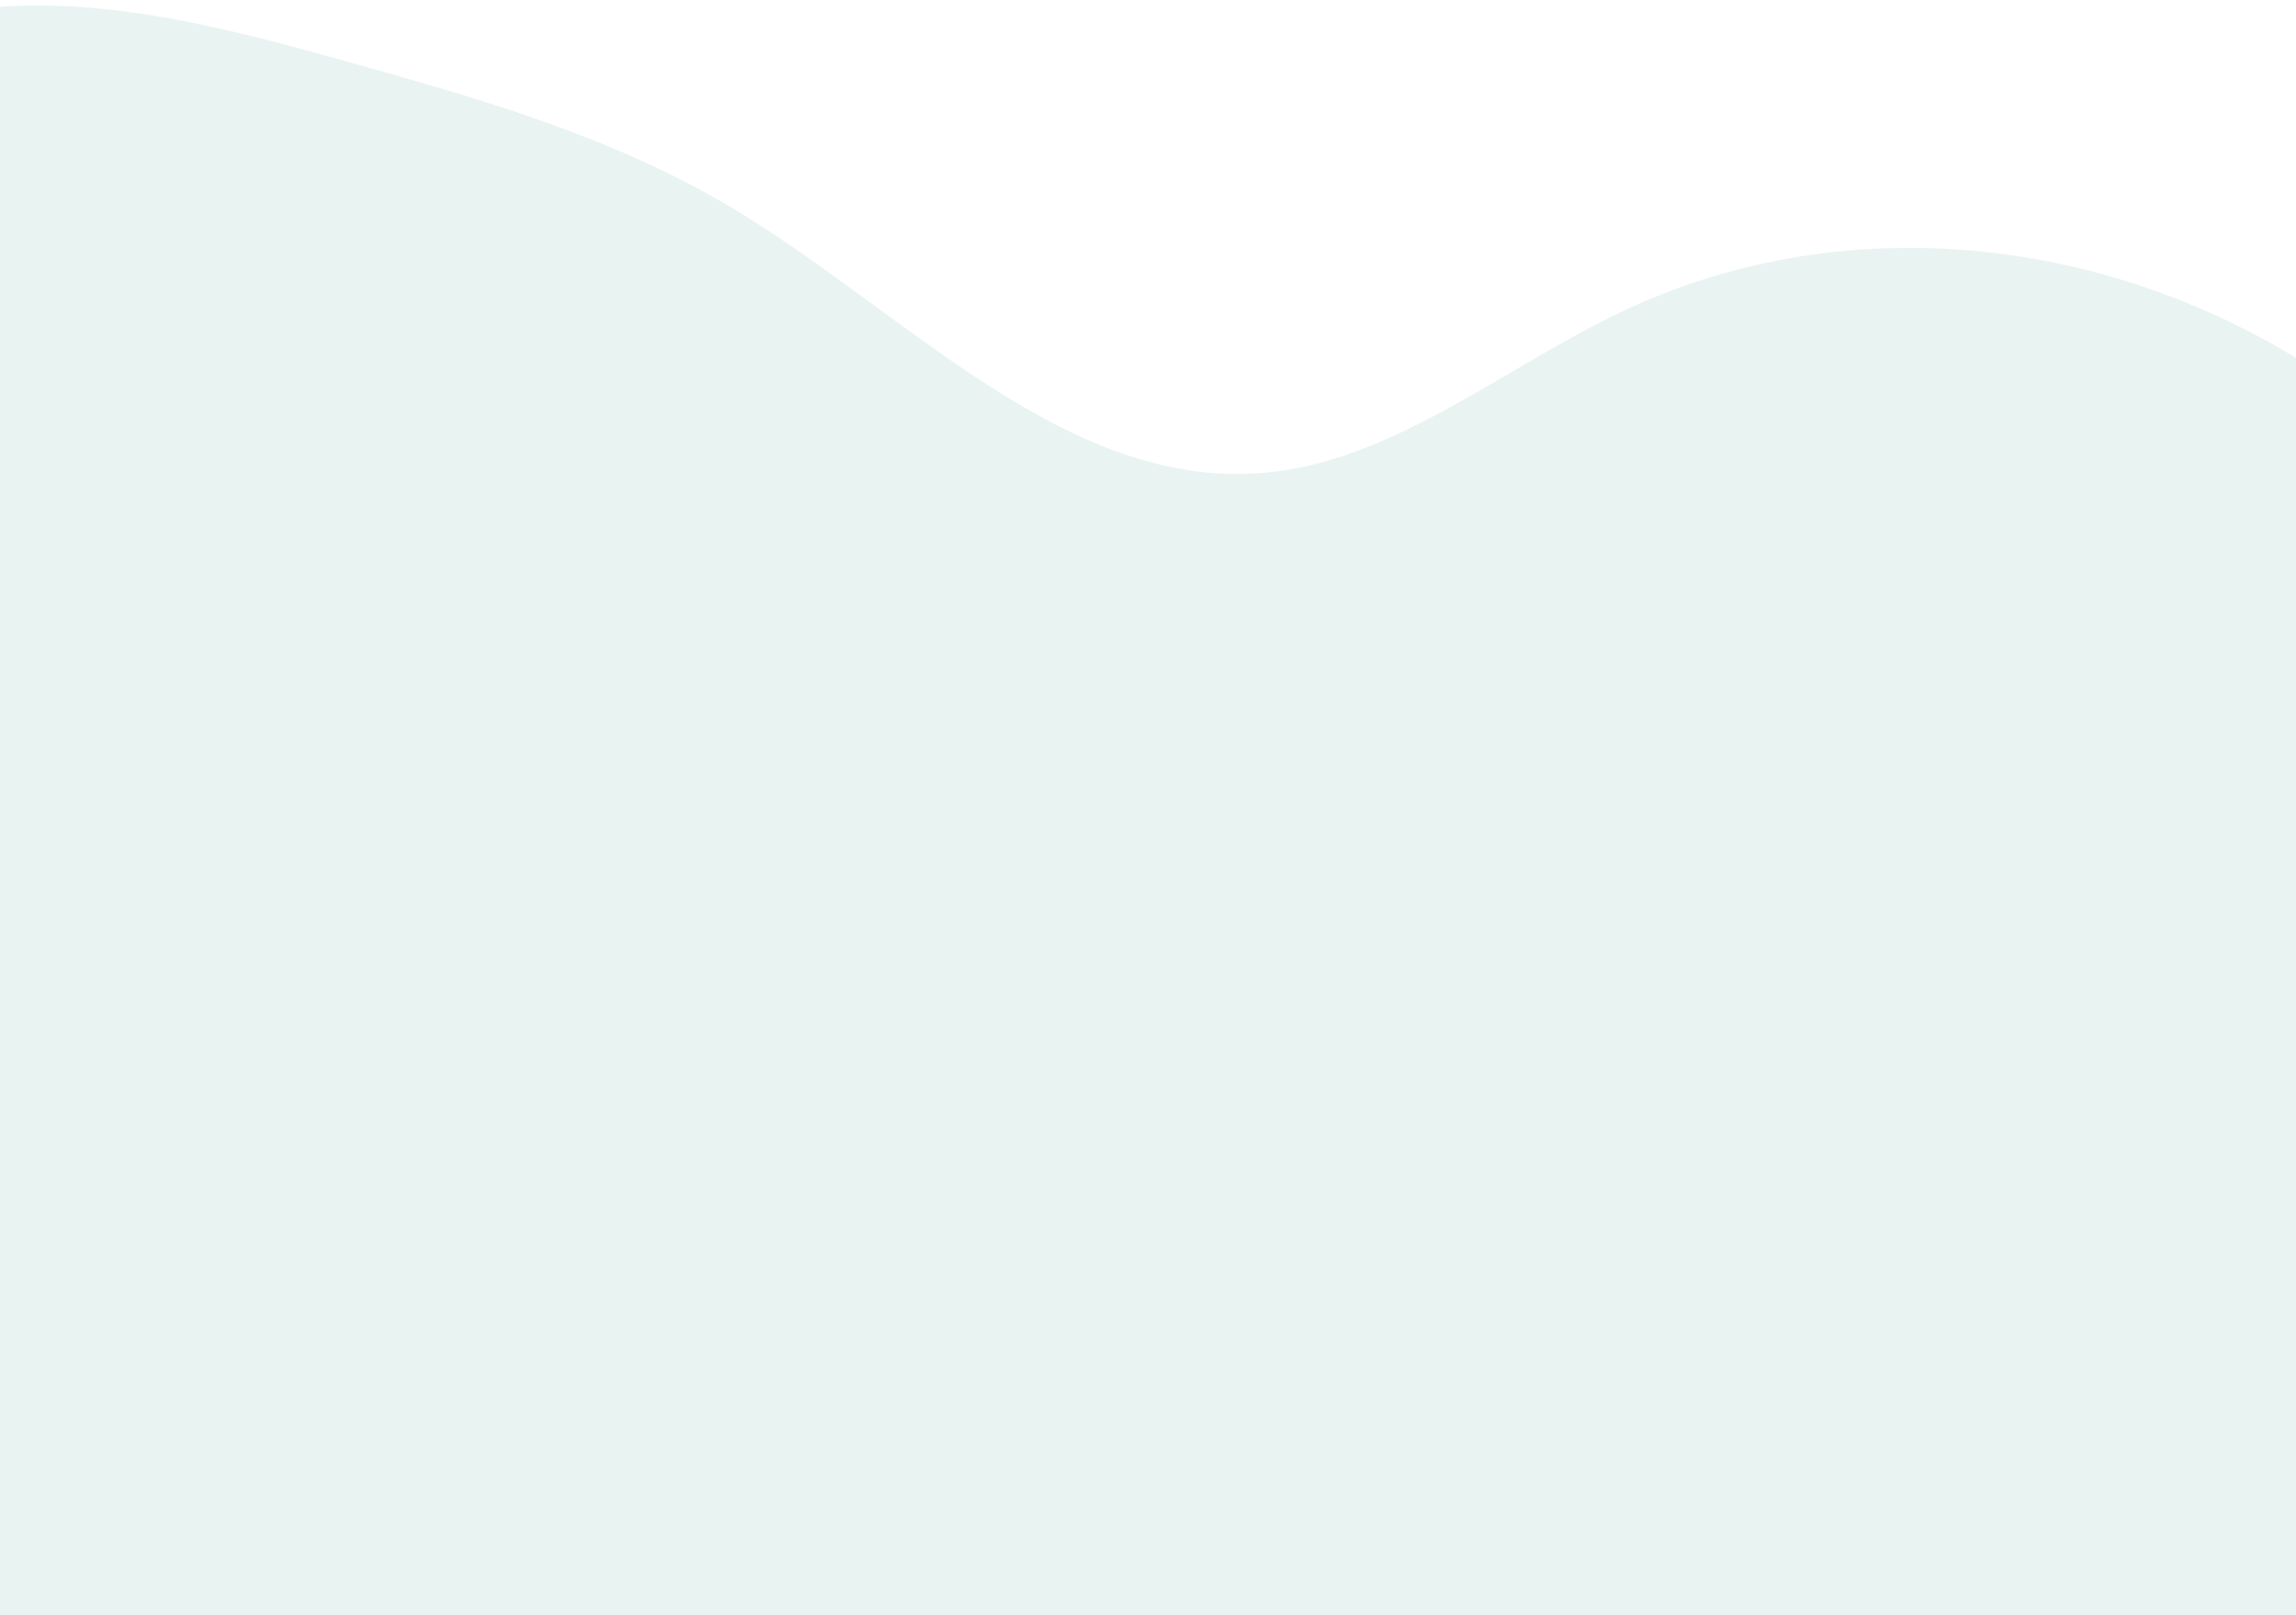 <svg width="361" height="254" viewBox="0 0 361 254" fill="none" xmlns="http://www.w3.org/2000/svg">
    <path opacity="0.1" d="M208.121 341.21C272.451 365.169 349.408 336.826 398.581 284.072C413.074 268.501 425.535 249.915 431.585 228.569C438.908 202.718 436.338 174.463 428.624 148.903C416.989 110.358 393.217 76.009 361.228 56.424C329.239 36.838 289.08 32.927 255.219 48.905C236.374 57.799 219.025 72.629 198.659 74.367C167.486 77.025 142.368 48.955 114.932 32.598C96.151 21.401 75.231 15.456 54.527 9.673C31.053 3.113 6.191 -3.342 -17.102 4.395C-36.393 10.808 -52.488 26.595 -63.503 45.382C-74.518 64.168 -80.879 85.833 -85.35 107.636C-88.154 121.319 -90.27 135.376 -89.029 149.286C-87.74 163.816 -82.813 177.715 -76.156 190.227C-61.134 218.497 -37.49 240.105 -11.621 255.952C14.248 271.799 42.464 282.318 70.587 292.469C121.139 310.756 155.629 330.79 207.989 341.295L208.121 341.21Z" fill="#25927E"/>
</svg>
